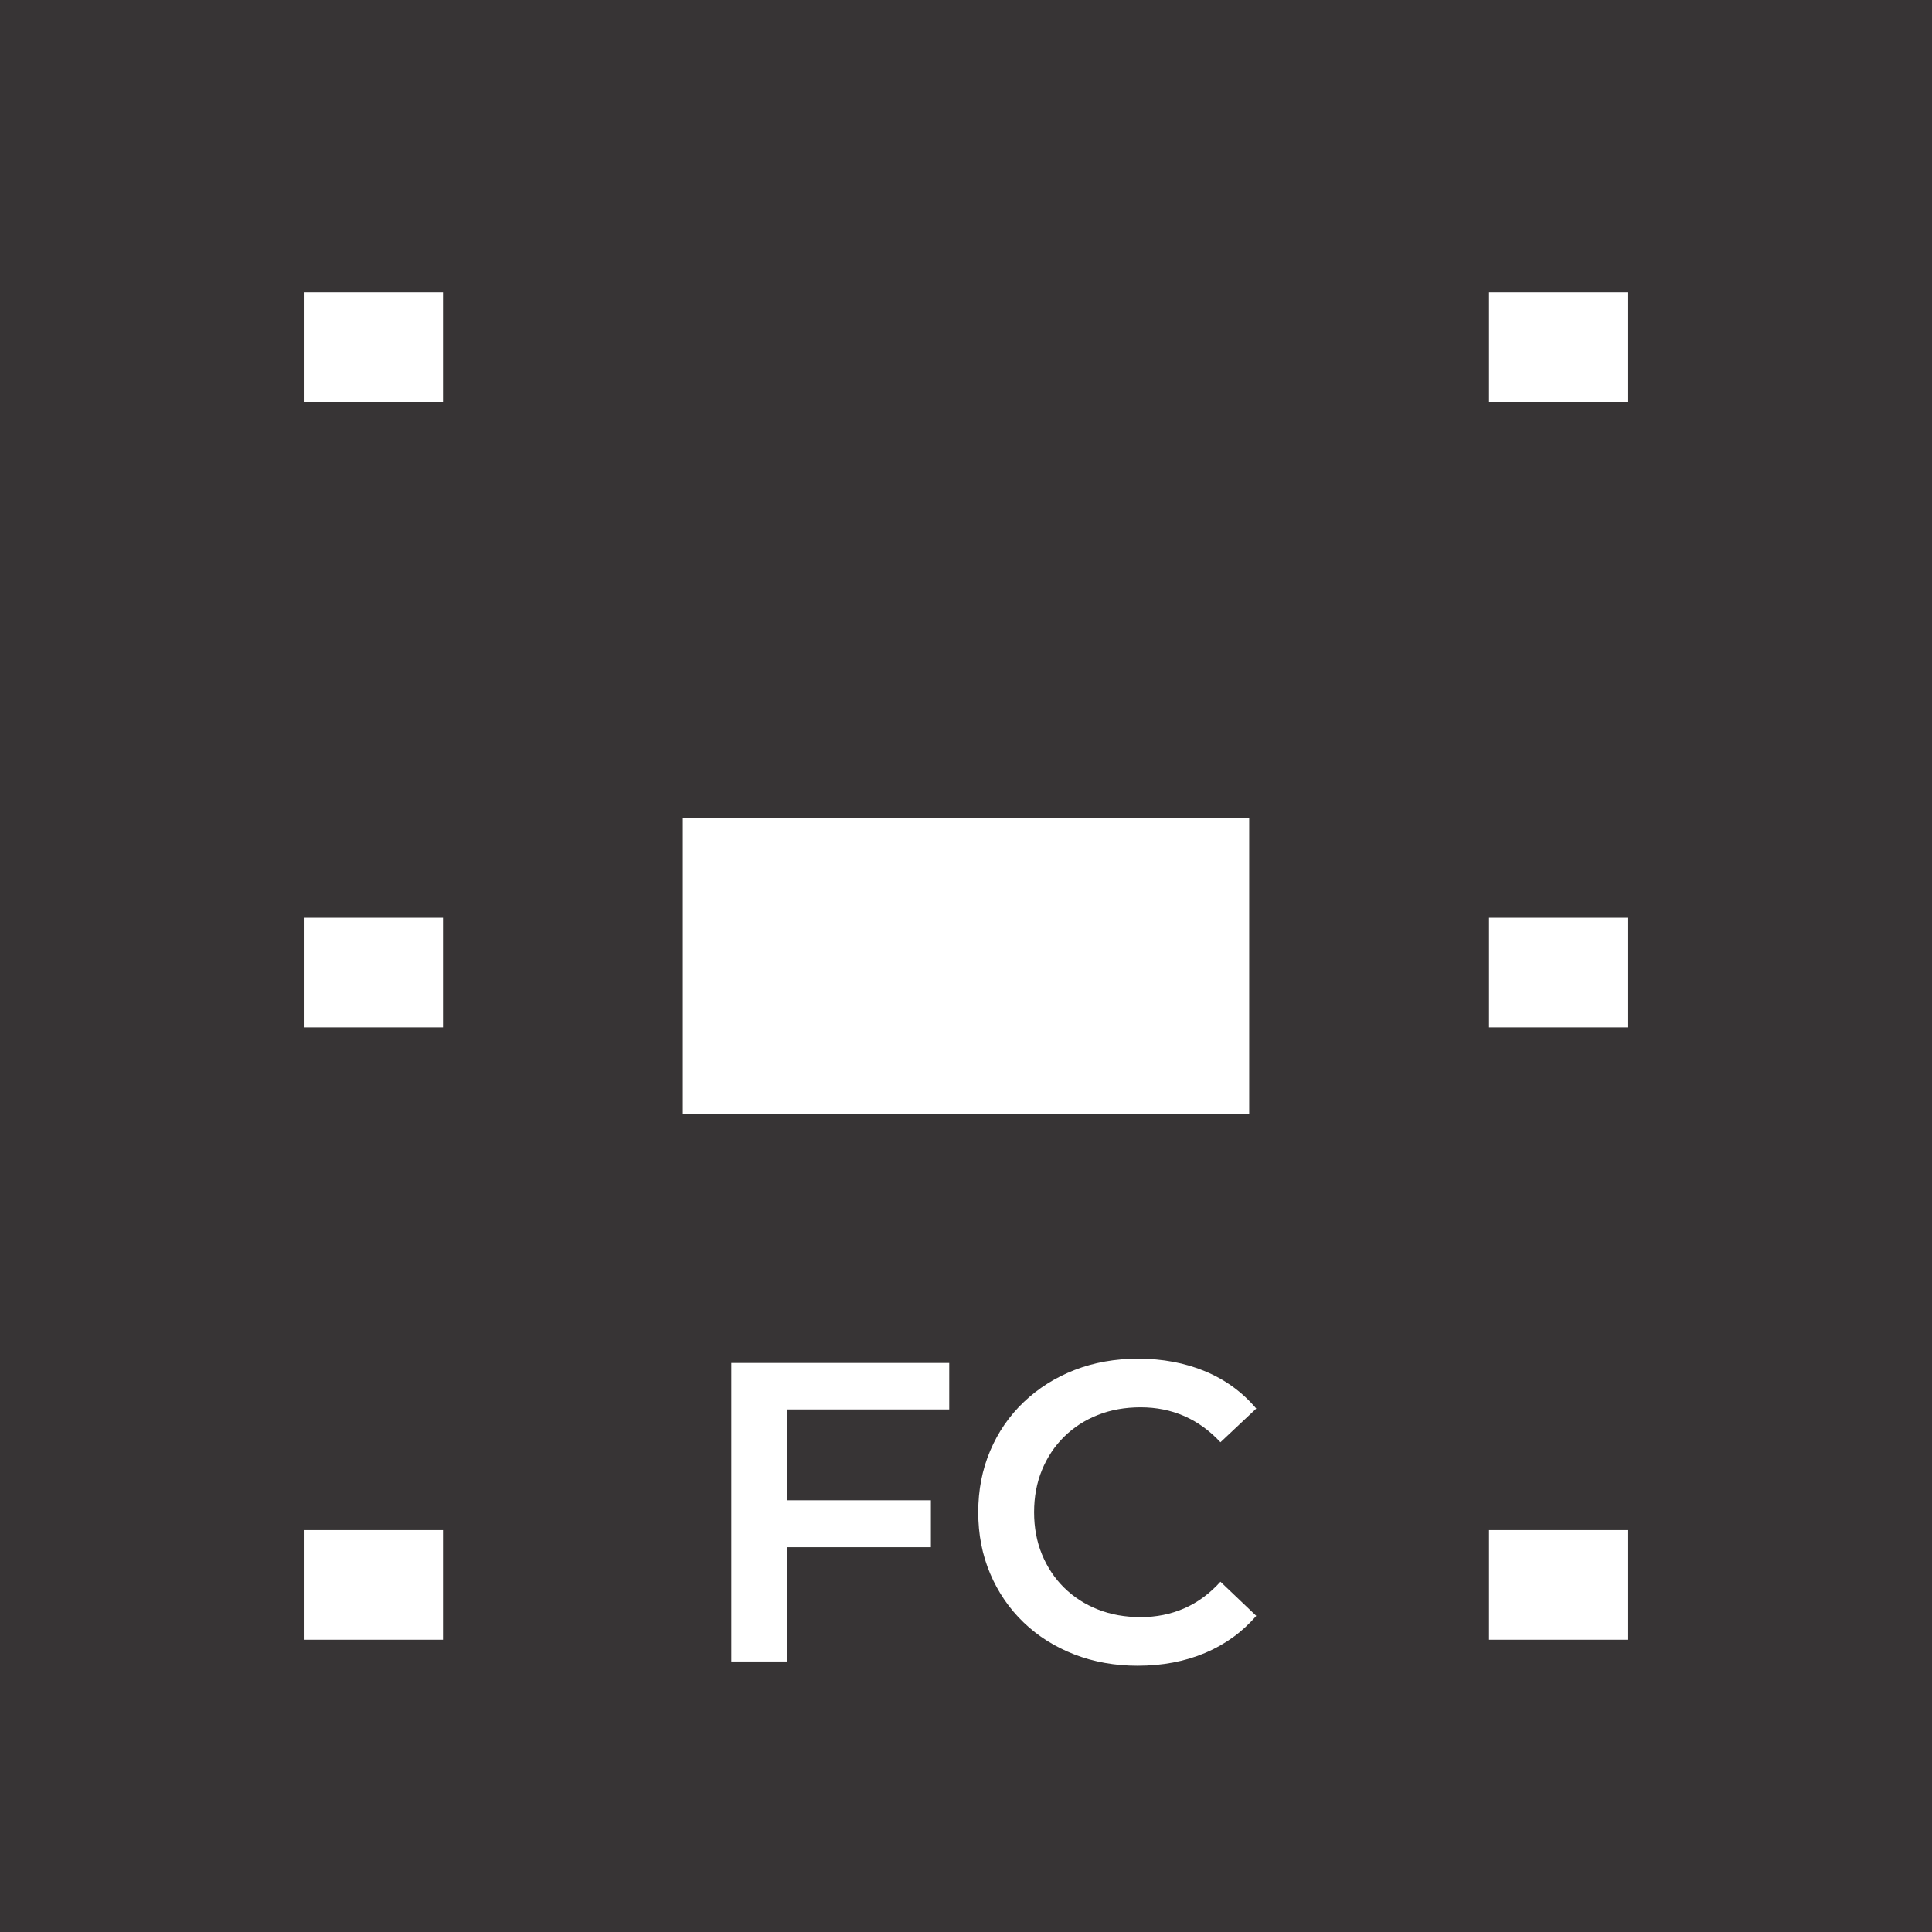 <?xml version="1.0" encoding="UTF-8"?>
<!DOCTYPE svg PUBLIC "-//W3C//DTD SVG 1.1//EN" "http://www.w3.org/Graphics/SVG/1.1/DTD/svg11.dtd">
<!-- Creator: CorelDRAW -->
<svg xmlns="http://www.w3.org/2000/svg" xml:space="preserve" width="63.963mm" height="63.963mm" version="1.1" style="shape-rendering:geometricPrecision; text-rendering:geometricPrecision; image-rendering:optimizeQuality; fill-rule:evenodd; clip-rule:evenodd"
viewBox="0 0 6429.27 6429.27"
 xmlns:xlink="http://www.w3.org/1999/xlink"
 xmlns:xodm="http://www.corel.com/coreldraw/odm/2003">
 <defs>
  <style type="text/css">
   <![CDATA[
    .fil0 {fill:#373435;fill-rule:nonzero}
   ]]>
  </style>
 </defs>
 <g id="Layer_x0020_1">
  <path class="fil0" d="M5415.91 1337.35l-460.83 0 0 -364.77 460.83 0 0 364.77zm-2797.79 3655.23l479.67 0 0 156.1 -479.67 0 0 380.33 -184.49 0 0 -993.38 725.18 0 0 154.68 -540.69 0 0 302.27zm1167.94 550.62c-75.69,0 -145.93,-12.53 -210.74,-37.61 -64.8,-25.07 -121.09,-60.54 -168.88,-106.43 -47.77,-45.89 -84.91,-100.05 -111.4,-162.49 -26.49,-62.44 -39.73,-130.56 -39.73,-204.36 0,-73.79 13.25,-141.91 39.73,-204.35 26.5,-62.45 63.87,-116.61 112.11,-162.49 48.25,-45.89 104.55,-81.37 168.88,-106.44 64.33,-25.07 134.82,-37.6 211.45,-37.6 81.36,0 155.63,13.95 222.8,41.86 67.16,27.9 123.94,69.3 170.29,124.17l-119.21 112.11c-35.94,-38.79 -76.16,-67.88 -120.63,-87.28 -44.46,-19.39 -92.72,-29.09 -144.74,-29.09 -52.04,0 -99.58,8.51 -142.62,25.54 -43.05,17.03 -80.42,41.15 -112.11,72.38 -31.69,31.22 -56.29,68.11 -73.8,110.69 -17.5,42.57 -26.25,89.41 -26.25,140.49 0,51.09 8.75,97.92 26.25,140.5 17.51,42.57 42.11,79.47 73.8,110.69 31.69,31.22 69.06,55.34 112.11,72.37 43.04,17.04 90.58,25.55 142.62,25.55 52.03,0 100.28,-9.7 144.74,-29.1 44.47,-19.39 84.68,-48.95 120.63,-88.69l119.21 113.53c-46.36,53.93 -103.13,95.09 -170.29,123.46 -67.17,28.39 -141.92,42.58 -224.23,42.58zm1629.85 -2124.35l-460.83 0 0 -364.77 460.83 0 0 364.77zm0 2037.82l-460.83 0 0 -364.77 460.83 0 0 364.77zm-1258.88 -1749.32l-1884.78 0 0 -985.41 1884.78 0 0 985.41zm-2682.87 -2370.01l-460.83 0 0 -364.77 460.83 0 0 364.77zm0 2081.51l-460.83 0 0 -364.77 460.83 0 0 364.77zm0 2037.82l-460.83 0 0 -364.77 460.83 0 0 364.77zm-1474.15 972.58l6429.27 0 0 -6429.27 -6429.27 0 0 6429.27z"/>
 </g>
</svg>
